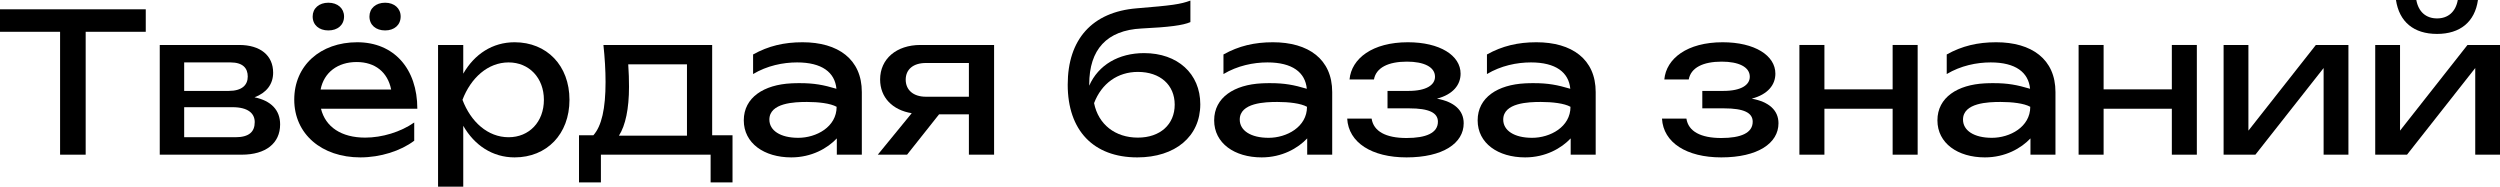 <?xml version="1.0" encoding="UTF-8"?> <svg xmlns="http://www.w3.org/2000/svg" viewBox="0 0 206.367 15.408" fill="none"><path d="M4.96 12.768V2.624H0V0.768H12.032V2.624H7.072V12.768H4.96Z" fill="black"></path><path d="M19.955 12.768H13.187V3.712H19.747C21.491 3.712 22.547 4.576 22.547 6C22.547 6.96 21.987 7.664 21.011 8.032C22.387 8.32 23.123 9.088 23.123 10.272C23.123 11.824 21.939 12.768 19.955 12.768ZM15.203 8.848V11.328H19.427C20.563 11.328 21.027 10.88 21.027 10.08C21.027 9.376 20.499 8.848 19.187 8.848H15.203ZM15.203 5.152V7.504H18.883C19.971 7.504 20.451 7.024 20.451 6.32C20.451 5.632 20.051 5.152 19.027 5.152H15.203Z" fill="black"></path><path d="M29.745 12.992C26.561 12.992 24.289 11.072 24.289 8.224C24.289 5.408 26.449 3.488 29.489 3.488C32.513 3.488 34.449 5.664 34.449 8.976H26.497C26.865 10.48 28.177 11.36 30.145 11.36C31.537 11.36 33.073 10.896 34.193 10.112V11.616C33.073 12.464 31.393 12.992 29.745 12.992ZM29.441 5.12C27.873 5.12 26.737 5.984 26.465 7.392H32.289C32.001 5.952 30.961 5.12 29.441 5.12ZM27.105 2.512C26.337 2.512 25.809 2.064 25.809 1.36C25.809 0.688 26.337 0.224 27.105 0.224C27.873 0.224 28.401 0.688 28.401 1.36C28.401 2.064 27.873 2.512 27.105 2.512ZM31.793 2.512C31.025 2.512 30.497 2.064 30.497 1.36C30.497 0.688 31.025 0.224 31.793 0.224C32.545 0.224 33.073 0.688 33.073 1.36C33.073 2.064 32.545 2.512 31.793 2.512Z" fill="black"></path><path d="M36.16 15.408V3.712H38.24V6.08C39.169 4.464 40.657 3.488 42.48 3.488C45.136 3.488 47.008 5.408 47.008 8.24C47.008 11.072 45.136 12.992 42.48 12.992C40.657 12.992 39.169 12 38.24 10.384V15.408H36.16ZM44.897 8.24C44.897 6.432 43.68 5.152 41.984 5.152C40.273 5.152 38.864 6.432 38.176 8.24C38.864 10.064 40.273 11.328 41.984 11.328C43.68 11.328 44.897 10.064 44.897 8.24Z" fill="black"></path><path d="M49.811 3.712H58.787V11.168H60.467V15.056H58.659V12.768H49.603V15.056H47.795V11.168H48.979C49.667 10.4 49.987 8.96 49.987 6.768C49.987 5.808 49.923 4.752 49.811 3.712ZM51.923 7.168C51.923 8.96 51.635 10.352 51.091 11.2H56.707V5.312H51.859C51.907 5.984 51.923 6.608 51.923 7.168Z" fill="black"></path><path d="M69.077 12.768V11.424C68.309 12.24 66.997 12.992 65.317 12.992C63.077 12.992 61.397 11.824 61.397 9.936C61.397 8.032 63.077 6.992 65.317 6.88C65.573 6.864 65.813 6.864 66.037 6.864C67.205 6.864 67.973 7.008 69.045 7.328C68.917 5.968 67.845 5.152 65.797 5.152C64.629 5.152 63.317 5.424 62.165 6.112V4.496C63.429 3.792 64.725 3.488 66.245 3.488C69.173 3.488 71.141 4.88 71.141 7.6V12.768H69.077ZM69.061 8.816C68.549 8.528 67.557 8.416 66.613 8.416C65.605 8.416 63.509 8.48 63.509 9.872C63.509 10.768 64.405 11.376 65.893 11.376C67.381 11.376 69.061 10.48 69.061 8.816Z" fill="black"></path><path d="M79.979 12.768V9.44H77.515L74.875 12.768H72.459L75.259 9.344C73.675 9.088 72.651 8.048 72.651 6.56C72.651 4.864 73.995 3.712 75.979 3.712H82.059V12.768H79.979ZM76.427 7.984H79.979V5.2H76.427C75.387 5.2 74.763 5.728 74.763 6.576C74.763 7.424 75.387 7.984 76.427 7.984Z" fill="black"></path><path d="M93.88 12.992C90.264 12.992 88.136 10.768 88.136 6.992C88.136 3.232 90.168 0.992 93.816 0.688C96.776 0.448 97.432 0.352 98.264 0.048V1.824C97.64 2.096 96.504 2.24 94.232 2.352C91.368 2.496 89.912 4.08 89.912 6.96V7.072C90.664 5.36 92.344 4.384 94.44 4.384C97.208 4.384 99.08 6.08 99.08 8.608C99.08 11.264 97.016 12.992 93.88 12.992ZM93.928 11.36C95.768 11.36 96.968 10.272 96.968 8.64C96.968 7.008 95.768 5.936 93.928 5.936C92.264 5.936 90.936 6.88 90.312 8.512C90.664 10.272 92.056 11.36 93.928 11.36Z" fill="black"></path><path d="M107.905 12.768V11.424C107.137 12.24 105.825 12.992 104.145 12.992C101.905 12.992 100.225 11.824 100.225 9.936C100.225 8.032 101.905 6.992 104.145 6.88C104.401 6.864 104.641 6.864 104.865 6.864C106.033 6.864 106.801 7.008 107.873 7.328C107.745 5.968 106.673 5.152 104.625 5.152C103.457 5.152 102.145 5.424 100.993 6.112V4.496C102.257 3.792 103.553 3.488 105.073 3.488C108.001 3.488 109.969 4.88 109.969 7.6V12.768H107.905ZM107.889 8.816C107.377 8.528 106.385 8.416 105.441 8.416C104.433 8.416 102.337 8.48 102.337 9.872C102.337 10.768 103.233 11.376 104.721 11.376C106.209 11.376 107.889 10.48 107.889 8.816Z" fill="black"></path><path d="M116.103 12.992C113.239 12.992 111.319 11.776 111.207 9.792H113.223C113.383 10.848 114.407 11.392 116.103 11.392C117.719 11.392 118.695 10.976 118.695 10.048C118.695 9.312 117.975 8.944 116.327 8.944H114.535V7.504H116.279C117.751 7.504 118.455 7.008 118.455 6.336C118.455 5.52 117.527 5.088 116.135 5.088C114.599 5.088 113.591 5.584 113.415 6.56H111.399C111.559 4.832 113.287 3.488 116.215 3.488C118.855 3.488 120.567 4.576 120.567 6.08C120.567 6.992 119.959 7.792 118.615 8.144C120.039 8.4 120.823 9.104 120.823 10.176C120.823 11.824 119.111 12.992 116.103 12.992Z" fill="black"></path><path d="M129.655 12.768V11.424C128.887 12.24 127.575 12.992 125.895 12.992C123.655 12.992 121.975 11.824 121.975 9.936C121.975 8.032 123.655 6.992 125.895 6.88C126.151 6.864 126.391 6.864 126.615 6.864C127.783 6.864 128.551 7.008 129.623 7.328C129.495 5.968 128.423 5.152 126.375 5.152C125.207 5.152 123.895 5.424 122.743 6.112V4.496C124.007 3.792 125.303 3.488 126.823 3.488C129.751 3.488 131.719 4.88 131.719 7.6V12.768H129.655ZM129.639 8.816C129.127 8.528 128.135 8.416 127.191 8.416C126.183 8.416 124.087 8.48 124.087 9.872C124.087 10.768 124.983 11.376 126.471 11.376C127.959 11.376 129.639 10.48 129.639 8.816Z" fill="black"></path><path d="M142.088 12.992C139.224 12.992 137.304 11.776 137.192 9.792H139.208C139.368 10.848 140.392 11.392 142.088 11.392C143.704 11.392 144.68 10.976 144.68 10.048C144.68 9.312 143.96 8.944 142.312 8.944H140.52V7.504H142.264C143.736 7.504 144.44 7.008 144.44 6.336C144.44 5.52 143.512 5.088 142.12 5.088C140.584 5.088 139.576 5.584 139.4 6.56H137.384C137.544 4.832 139.272 3.488 142.2 3.488C144.84 3.488 146.552 4.576 146.552 6.08C146.552 6.992 145.944 7.792 144.6 8.144C146.024 8.4 146.808 9.104 146.808 10.176C146.808 11.824 145.096 12.992 142.088 12.992Z" fill="black"></path><path d="M148.535 12.768V3.712H150.6V7.376H156.231V3.712H158.296V12.768H156.231V8.976H150.6V12.768H148.535Z" fill="black"></path><path d="M167.608 12.768V11.424C166.84 12.24 165.528 12.992 163.848 12.992C161.608 12.992 159.928 11.824 159.928 9.936C159.928 8.032 161.608 6.992 163.848 6.88C164.104 6.864 164.344 6.864 164.568 6.864C165.736 6.864 166.504 7.008 167.576 7.328C167.448 5.968 166.376 5.152 164.328 5.152C163.16 5.152 161.848 5.424 160.696 6.112V4.496C161.96 3.792 163.256 3.488 164.776 3.488C167.704 3.488 169.672 4.88 169.672 7.6V12.768H167.608ZM167.592 8.816C167.08 8.528 166.088 8.416 165.144 8.416C164.136 8.416 162.04 8.48 162.04 9.872C162.04 10.768 162.936 11.376 164.424 11.376C165.912 11.376 167.592 10.48 167.592 8.816Z" fill="black"></path><path d="M171.582 12.768V3.712H173.646V7.376H179.278V3.712H181.342V12.768H179.278V8.976H173.646V12.768H171.582Z" fill="black"></path><path d="M186.175 12.768H183.551V3.712H185.599V10.784L191.167 3.712H193.855V12.768H191.807V5.616L186.175 12.768Z" fill="black"></path><path d="M198.691 12.768H196.067V3.712H198.115V10.784L203.683 3.712H206.371V12.768H204.323V5.616L198.691 12.768ZM201.171 2.8C199.251 2.8 198.051 1.808 197.779 0H199.459C199.635 0.976 200.259 1.52 201.171 1.52C202.083 1.52 202.707 0.976 202.883 0H204.547C204.291 1.808 203.075 2.8 201.171 2.8Z" fill="black"></path></svg> 